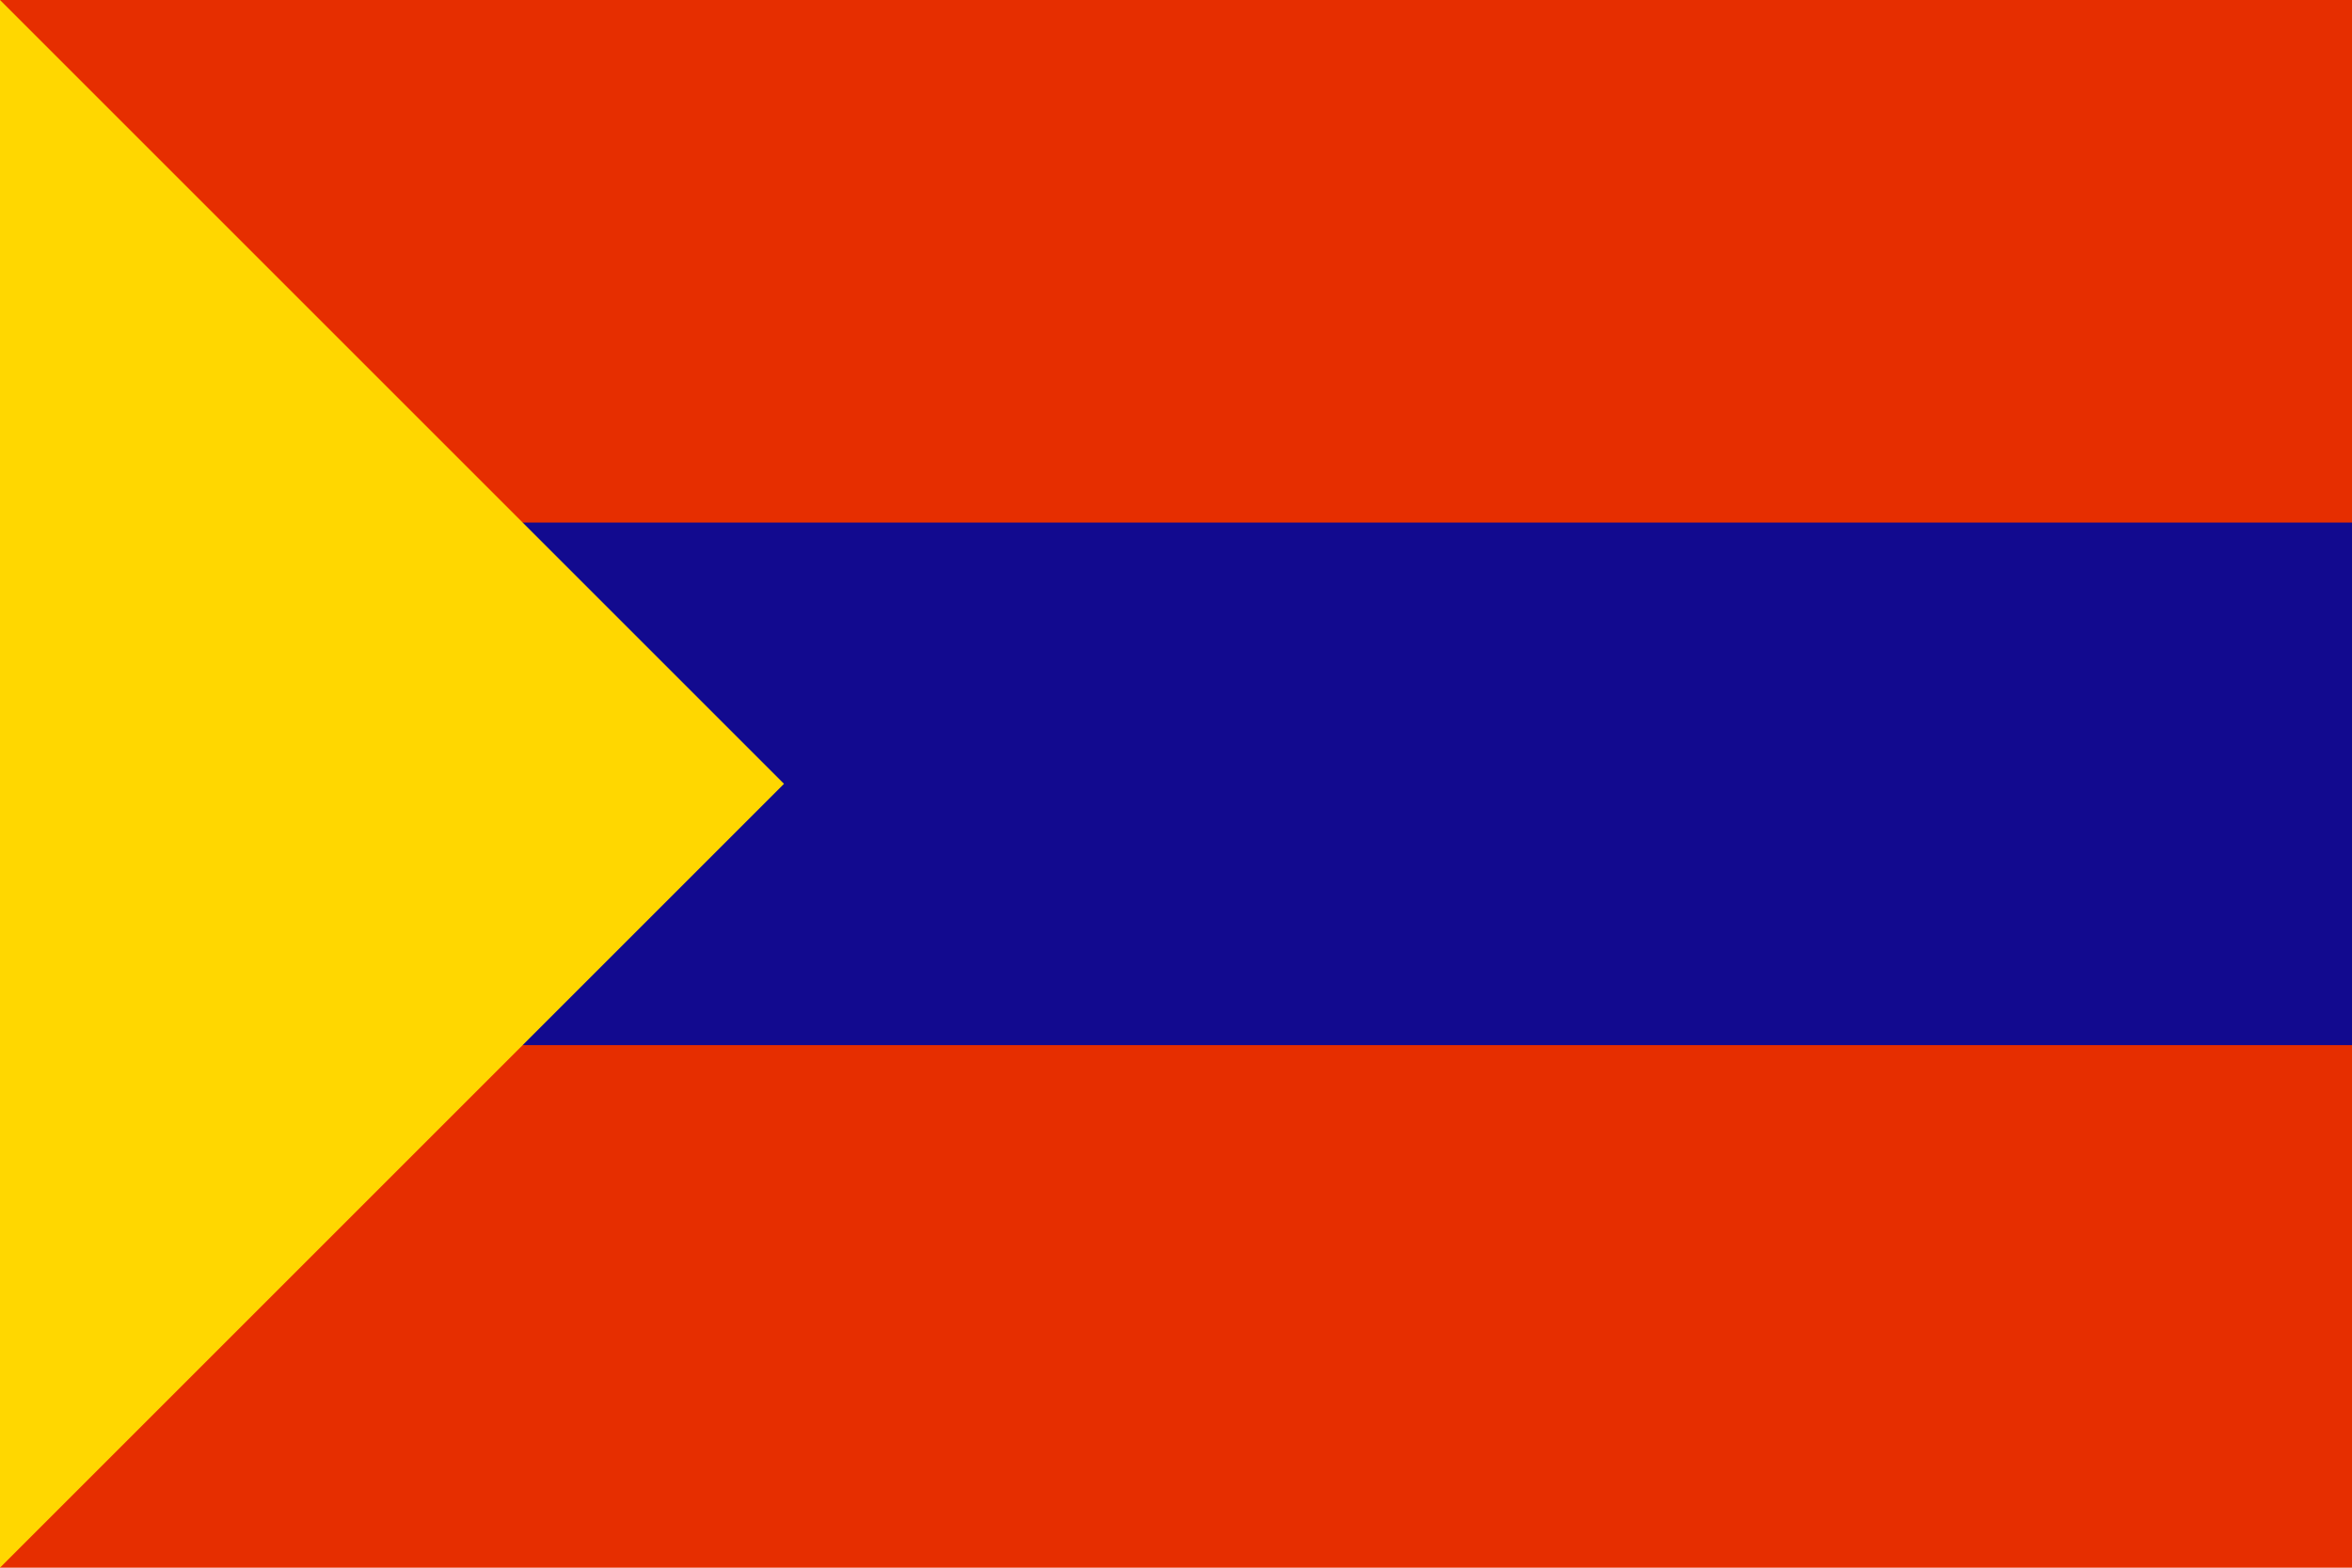 <?xml version="1.0" encoding="utf-8"?>
<!-- Generator: Adobe Illustrator 25.0.0, SVG Export Plug-In . SVG Version: 6.00 Build 0)  -->
<svg version="1.1" id="svg2" xmlns:svg="http://www.w3.org/2000/svg"
	 xmlns="http://www.w3.org/2000/svg" xmlns:xlink="http://www.w3.org/1999/xlink" x="0px" y="0px" viewBox="0 0 900 600"
	 style="enable-background:new 0 0 900 600;" xml:space="preserve">
<style type="text/css">
	.st0{fill:#E62E00;}
	.st1{fill:#120A8F;}
	.st2{fill:#FFD700;}
</style>
<rect class="st0" width="900" height="600"/>
<rect y="200" class="st1" width="900" height="200"/>
<path class="st2" d="M0,600V0l300,300L0,600z"/>
</svg>

